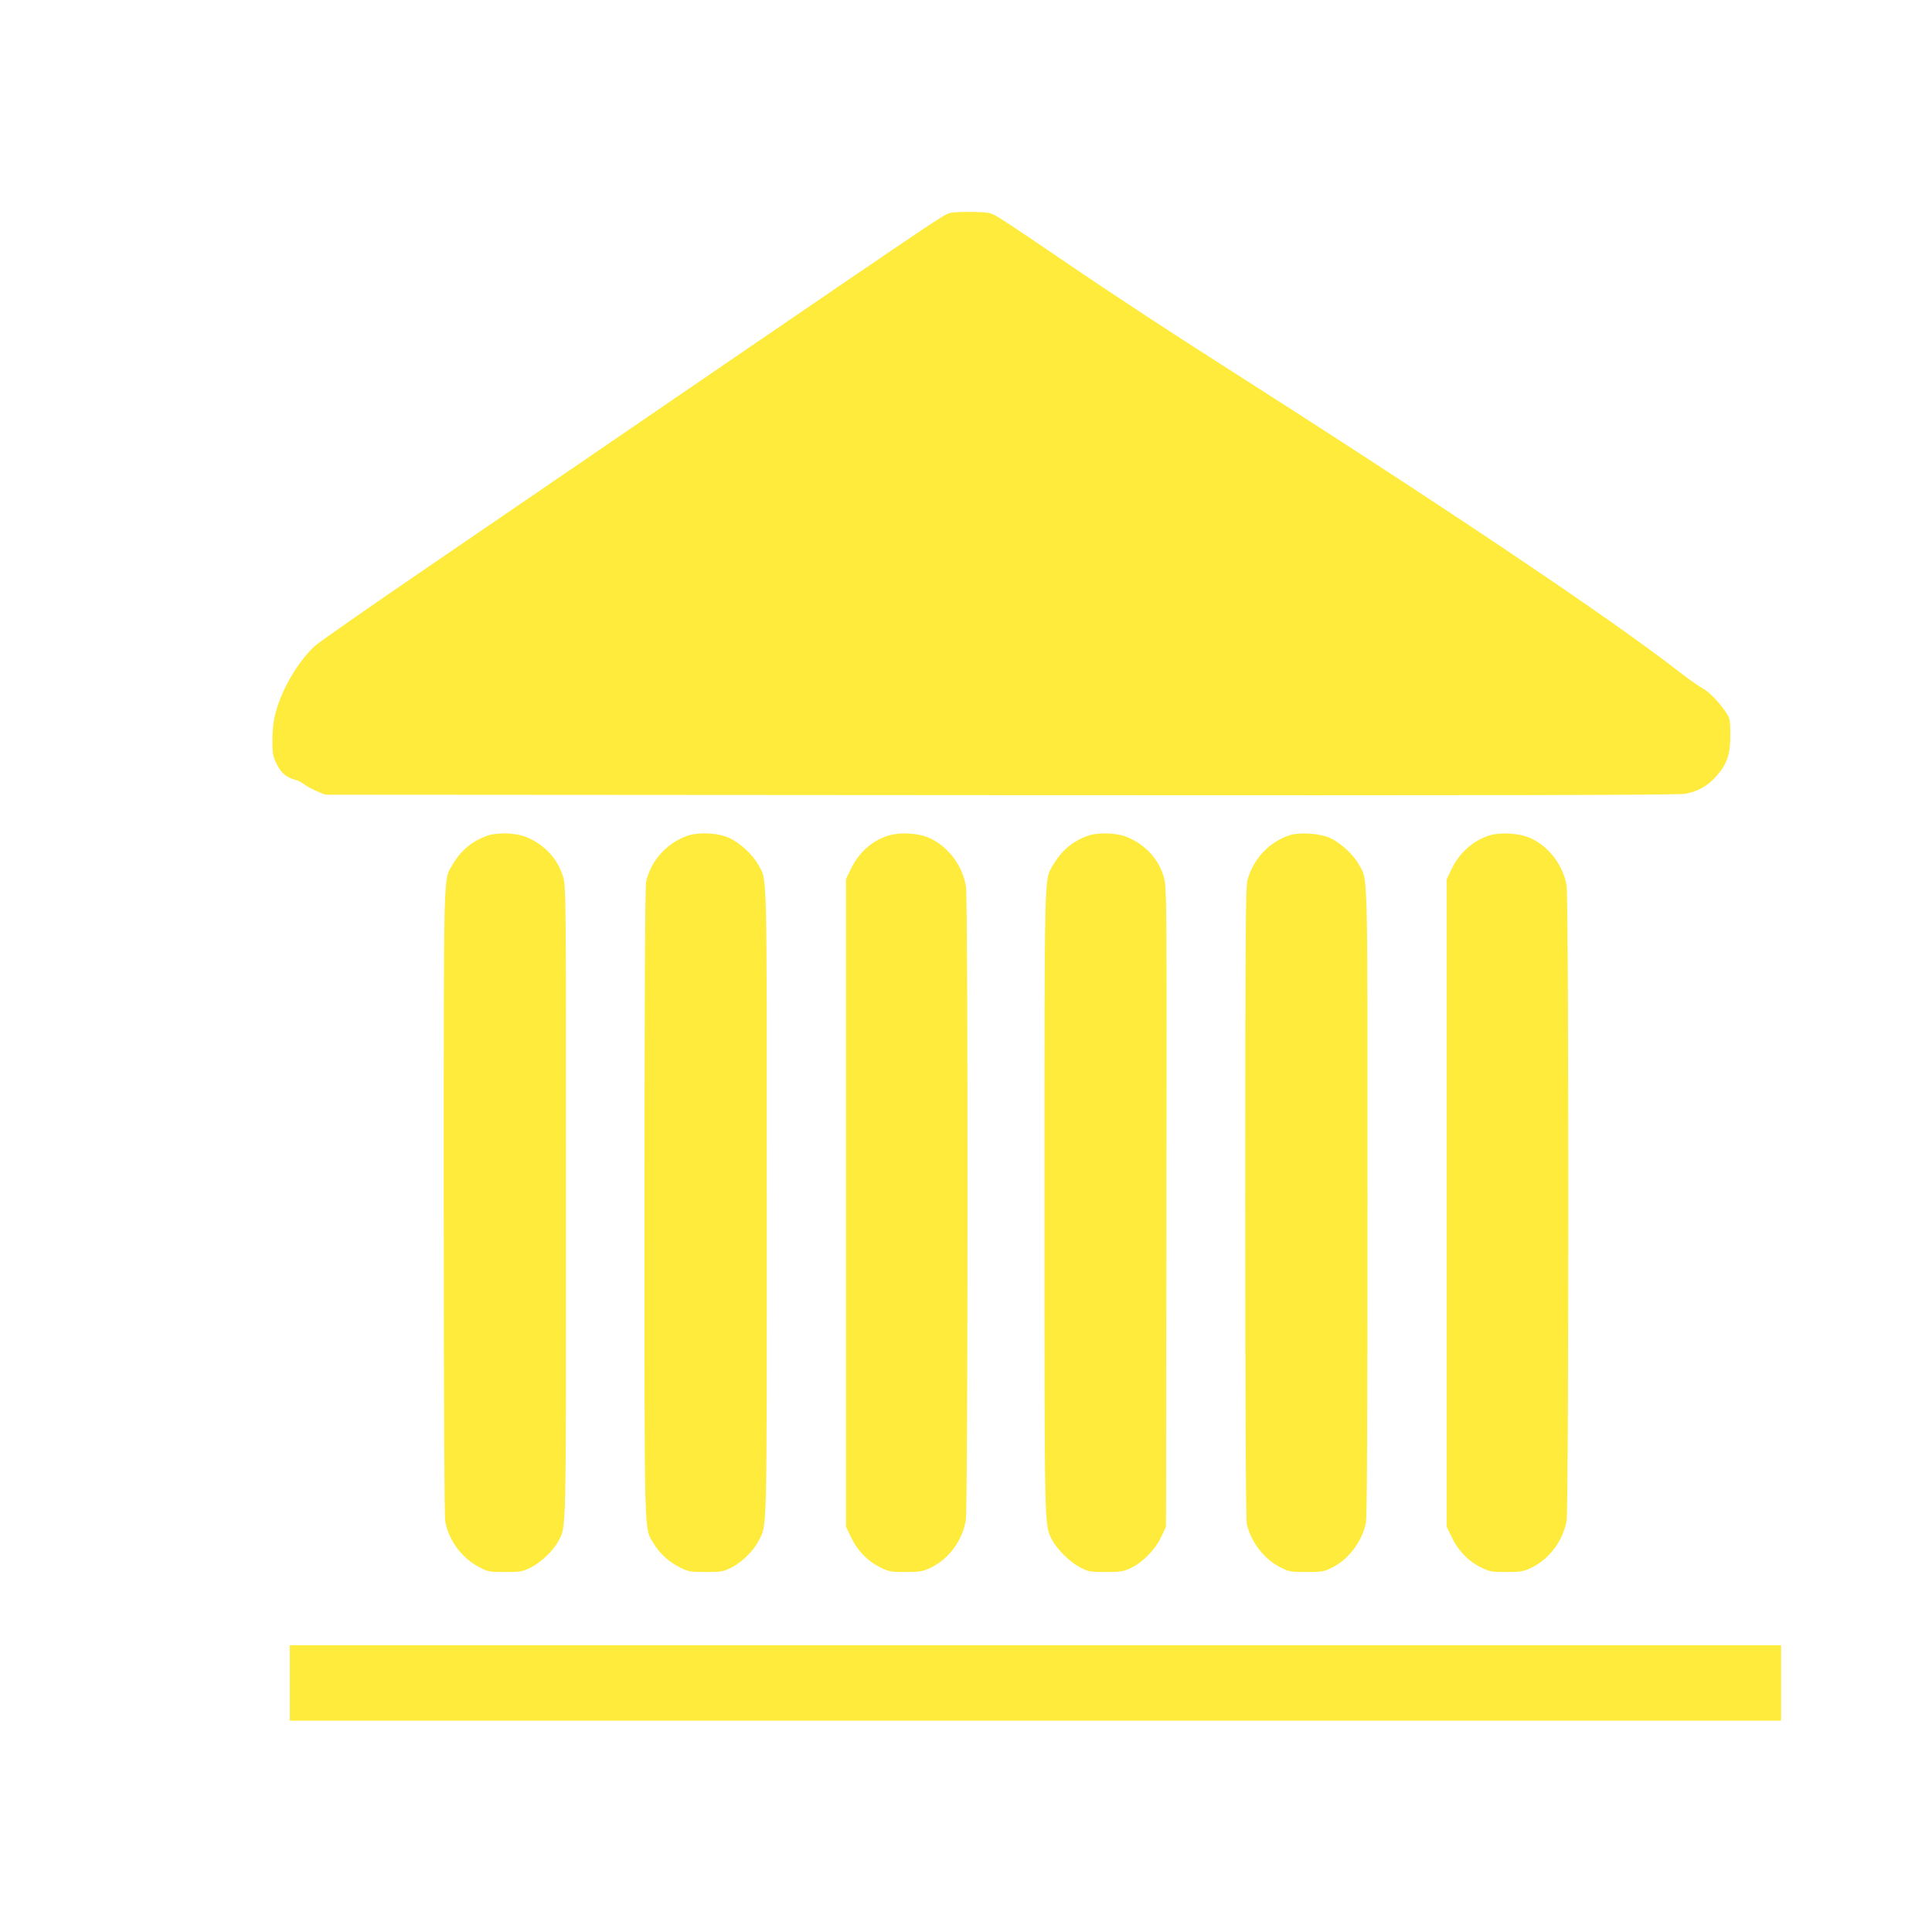 <?xml version="1.0" standalone="no"?>
<!DOCTYPE svg PUBLIC "-//W3C//DTD SVG 20010904//EN"
 "http://www.w3.org/TR/2001/REC-SVG-20010904/DTD/svg10.dtd">
<svg version="1.0" xmlns="http://www.w3.org/2000/svg"
 width="1280pt" height="1280pt" viewBox="0 0 1280 1280"
 preserveAspectRatio="xMidYMid meet">
<g transform="translate(0,1280) scale(0.1,-0.1)"
fill="#ffeb3b" stroke="none">
<path d="M6294 11389 c-43 -12 -52 -18 -1430 -959 -670 -459 -1561 -1067
-1979 -1353 -418 -285 -780 -537 -803 -560 -109 -105 -210 -275 -253 -428 -17
-63 -23 -110 -24 -189 0 -95 3 -110 28 -162 29 -59 66 -90 122 -104 17 -4 44
-18 62 -31 17 -14 56 -34 85 -46 l53 -22 4475 -3 c3308 -2 4491 0 4535 9 84
16 144 49 203 113 75 83 96 145 96 279 -1 105 -2 108 -34 155 -49 70 -110 131
-152 153 -21 11 -91 60 -155 110 -477 370 -1583 1111 -3080 2065 -288 183
-715 464 -950 624 -235 161 -452 306 -482 323 -51 29 -61 31 -170 33 -64 1
-130 -2 -147 -7z"/>
<path d="M3222 7261 c-99 -37 -170 -97 -225 -192 -60 -102 -57 17 -57 -2235 0
-1340 4 -2080 10 -2115 23 -125 110 -242 225 -302 57 -30 66 -32 170 -32 101
0 115 2 170 29 70 35 153 114 185 177 52 101 50 -6 50 2240 0 2073 0 2098 -20
2162 -36 116 -117 206 -235 258 -71 32 -201 37 -273 10z"/>
<path d="M4552 7262 c-136 -49 -239 -164 -271 -302 -7 -30 -11 -740 -11 -2130
0 -2303 -4 -2146 63 -2259 39 -66 102 -122 176 -158 51 -25 66 -28 166 -28
101 0 115 2 168 28 70 35 149 111 182 177 58 115 55 -19 55 2240 0 2270 4
2131 -57 2242 -35 65 -120 143 -190 176 -78 35 -203 41 -281 14z"/>
<path d="M5879 7262 c-109 -37 -193 -114 -246 -228 l-28 -59 0 -2145 0 -2145
32 -67 c42 -90 110 -160 192 -201 61 -30 72 -32 171 -32 93 0 111 3 163 27
122 57 214 181 236 318 14 86 15 4109 1 4195 -22 138 -115 263 -238 321 -76
36 -201 43 -283 16z"/>
<path d="M7202 7261 c-99 -37 -169 -97 -226 -193 -58 -100 -56 1 -56 -2238 0
-2209 -1 -2129 50 -2231 33 -64 117 -147 185 -183 57 -29 66 -31 170 -31 99 0
116 3 168 27 78 37 160 120 200 205 l32 68 3 2120 c2 2098 2 2121 -18 2186
-35 118 -117 208 -235 260 -71 32 -201 37 -273 10z"/>
<path d="M8543 7266 c-135 -44 -241 -158 -279 -300 -11 -42 -14 -401 -14
-2136 0 -1369 4 -2100 11 -2129 27 -119 118 -235 226 -287 53 -27 67 -29 168
-29 101 0 115 2 168 28 111 55 199 170 226 295 8 38 11 628 11 2125 0 2267 4
2128 -57 2239 -35 65 -120 143 -190 176 -70 31 -201 40 -270 18z"/>
<path d="M9865 7264 c-109 -35 -200 -118 -252 -230 l-28 -59 0 -2145 0 -2145
32 -67 c42 -90 110 -160 192 -201 61 -30 72 -32 171 -32 93 0 111 3 163 27
120 57 211 177 236 312 15 84 15 4128 0 4212 -24 132 -116 253 -234 309 -75
35 -202 44 -280 19z"/>
<path d="M1920 1650 l0 -250 4940 0 4940 0 0 250 0 250 -4940 0 -4940 0 0
-250z"/>
</g>
</svg>

